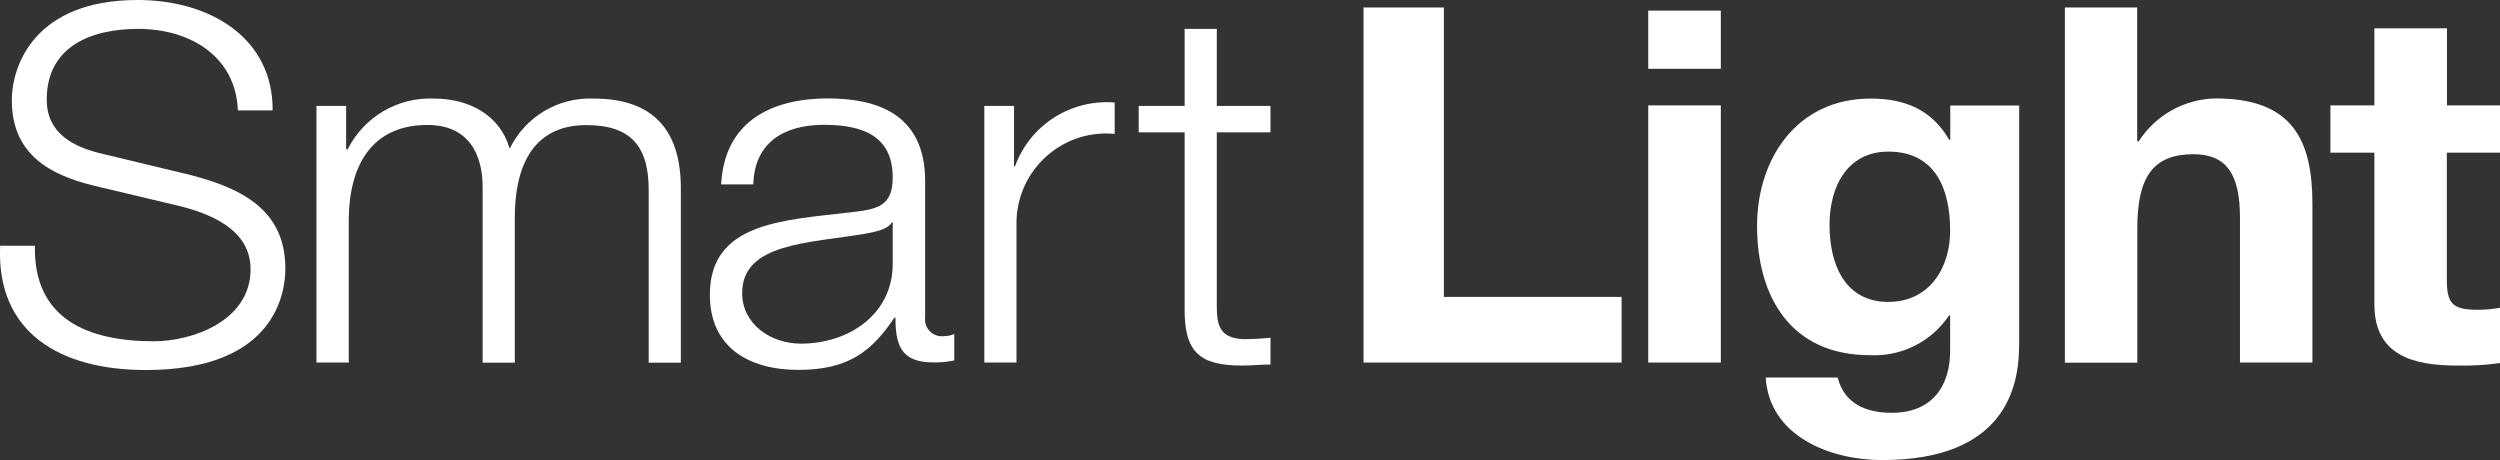 <svg xmlns="http://www.w3.org/2000/svg" id="uuid-e4519d6b-fd6c-4852-b330-02f58054f321" viewBox="0 0 190.46 35.05"><rect x="0" y="0" width="190.46" height="35.05" fill="#333333" stroke="none"/><defs><style>.uuid-b4f38541-3ea6-417c-a0b9-53db933f1b2f{fill:#fff;stroke-width:0px;}</style></defs><g id="uuid-28c0555c-5000-46e5-8c0f-2680c1febe74"><path class="uuid-b4f38541-3ea6-417c-a0b9-53db933f1b2f" d="m2.66,18.72c-.12,5.57,4.01,7.28,9.07,7.28,2.92,0,7.36-1.55,7.36-5.49,0-3.07-3.15-4.29-5.73-4.89l-6.19-1.47c-3.27-.8-6.27-2.32-6.27-6.52C.91,4.96,2.66,0,10.49,0c5.5,0,10.32,2.88,10.28,8.41h-2.65c-.15-4.13-3.66-6.21-7.59-6.21-3.62,0-6.97,1.36-6.97,5.38,0,2.54,1.95,3.6,4.21,4.13l6.77,1.63c3.93,1.02,7.2,2.69,7.2,7.12,0,1.86-.78,7.73-10.62,7.73C4.53,28.19-.29,25.31.01,18.72h2.65Z"></path><path class="uuid-b4f38541-3ea6-417c-a0b9-53db933f1b2f" d="m24.11,8.07h2.26v3.3h.12c1.24-2.47,3.82-3.98,6.58-3.86,2.65,0,5.02,1.24,5.76,3.82,1.18-2.43,3.69-3.93,6.39-3.82,4.39,0,6.65,2.23,6.65,6.86v13.26h-2.45v-13.15c0-3.22-1.25-4.95-4.75-4.95-4.24,0-5.45,3.4-5.45,7.04v11.06h-2.45v-13.26c.03-2.65-1.09-4.85-4.21-4.85-4.24,0-5.96,3.1-5.99,7.19v10.91h-2.46V8.07Z"></path><path class="uuid-b4f38541-3ea6-417c-a0b9-53db933f1b2f" d="m68.02,16.94h-.08c-.31.57-1.4.75-2.06.87-4.17.72-9.34.68-9.34,4.51,0,2.38,2.18,3.86,4.47,3.86,3.74,0,7.04-2.31,7-6.14v-3.1Zm-13.08-2.88c.23-4.59,3.54-6.56,8.14-6.56,3.54,0,7.4,1.06,7.4,6.29v10.38c-.09.71.41,1.35,1.11,1.44.11.01.22.01.33,0,.27,0,.53-.06.78-.16v2.01c-.53.11-1.06.16-1.6.15-2.49,0-2.88-1.36-2.88-3.41h-.08c-1.71,2.54-3.47,3.98-7.32,3.98s-6.74-1.78-6.74-5.72c0-5.49,5.49-5.68,10.78-6.29,2.03-.23,3.15-.49,3.15-2.65,0-3.22-2.37-4.01-5.25-4.01-3.04,0-5.29,1.36-5.37,4.54h-2.45Z"></path><path class="uuid-b4f38541-3ea6-417c-a0b9-53db933f1b2f" d="m74.99,8.07h2.26v4.59h.08c1.15-3.14,4.25-5.12,7.59-4.85v2.39c-3.76-.36-7.09,2.4-7.45,6.16-.03.28-.04.56-.03.84v10.42h-2.45V8.07Z"></path><path class="uuid-b4f38541-3ea6-417c-a0b9-53db933f1b2f" d="m92.7,8.07h4.09v2.01h-4.09v13.19c0,1.55.23,2.46,1.99,2.57.7,0,1.4-.04,2.1-.11v2.04c-.74,0-1.44.08-2.18.08-3.27,0-4.4-1.07-4.36-4.4v-13.37h-3.5v-2.01h3.5V2.2h2.45v5.87Z"></path><path class="uuid-b4f38541-3ea6-417c-a0b9-53db933f1b2f" d="m103.89.57h6.11v22.05h13.54v5h-19.66V.57Z"></path><rect class="uuid-b4f38541-3ea6-417c-a0b9-53db933f1b2f" x="125.57" y="8.03" width="5.53" height="19.59"></rect><path class="uuid-b4f38541-3ea6-417c-a0b9-53db933f1b2f" d="m148.57,17.58c0-3.18-1.12-6.03-4.71-6.03-3.11,0-4.48,2.65-4.48,5.57s1.1,5.88,4.48,5.88c3.15,0,4.71-2.61,4.71-5.42m5.25,8.79c0,3.22-1.17,8.68-10.43,8.68-3.97,0-8.6-1.82-8.87-6.29h5.48c.51,2.01,2.18,2.69,4.13,2.69,3.08,0,4.48-2.05,4.44-4.85v-2.57h-.08c-1.34,2-3.63,3.15-6.03,3.03-6.04,0-8.6-4.47-8.6-9.85,0-5.07,3-9.7,8.65-9.7,2.65,0,4.67.87,5.99,3.14h.08v-2.61h5.25v18.34Z"></path><path class="uuid-b4f38541-3ea6-417c-a0b9-53db933f1b2f" d="m157.3.57h5.52v10.19h.12c1.29-2,3.5-3.23,5.88-3.26,5.88,0,7.35,3.22,7.35,8.07v12.05h-5.52v-11.06c0-3.22-.98-4.81-3.54-4.81-3,0-4.28,1.63-4.28,5.61v10.27h-5.52V.57Z"></path><path class="uuid-b4f38541-3ea6-417c-a0b9-53db933f1b2f" d="m186.41,8.03h4.05v3.6h-4.05v9.7c0,1.82.46,2.27,2.34,2.27.57,0,1.14-.05,1.71-.15v4.21c-1.07.15-2.15.21-3.23.19-3.38,0-6.34-.76-6.34-4.67v-11.55h-3.35v-3.6h3.35V2.16h5.53v5.87Z"></path><rect class="uuid-b4f38541-3ea6-417c-a0b9-53db933f1b2f" x="125.57" y=".81" width="5.53" height="4.43"></rect></g></svg>